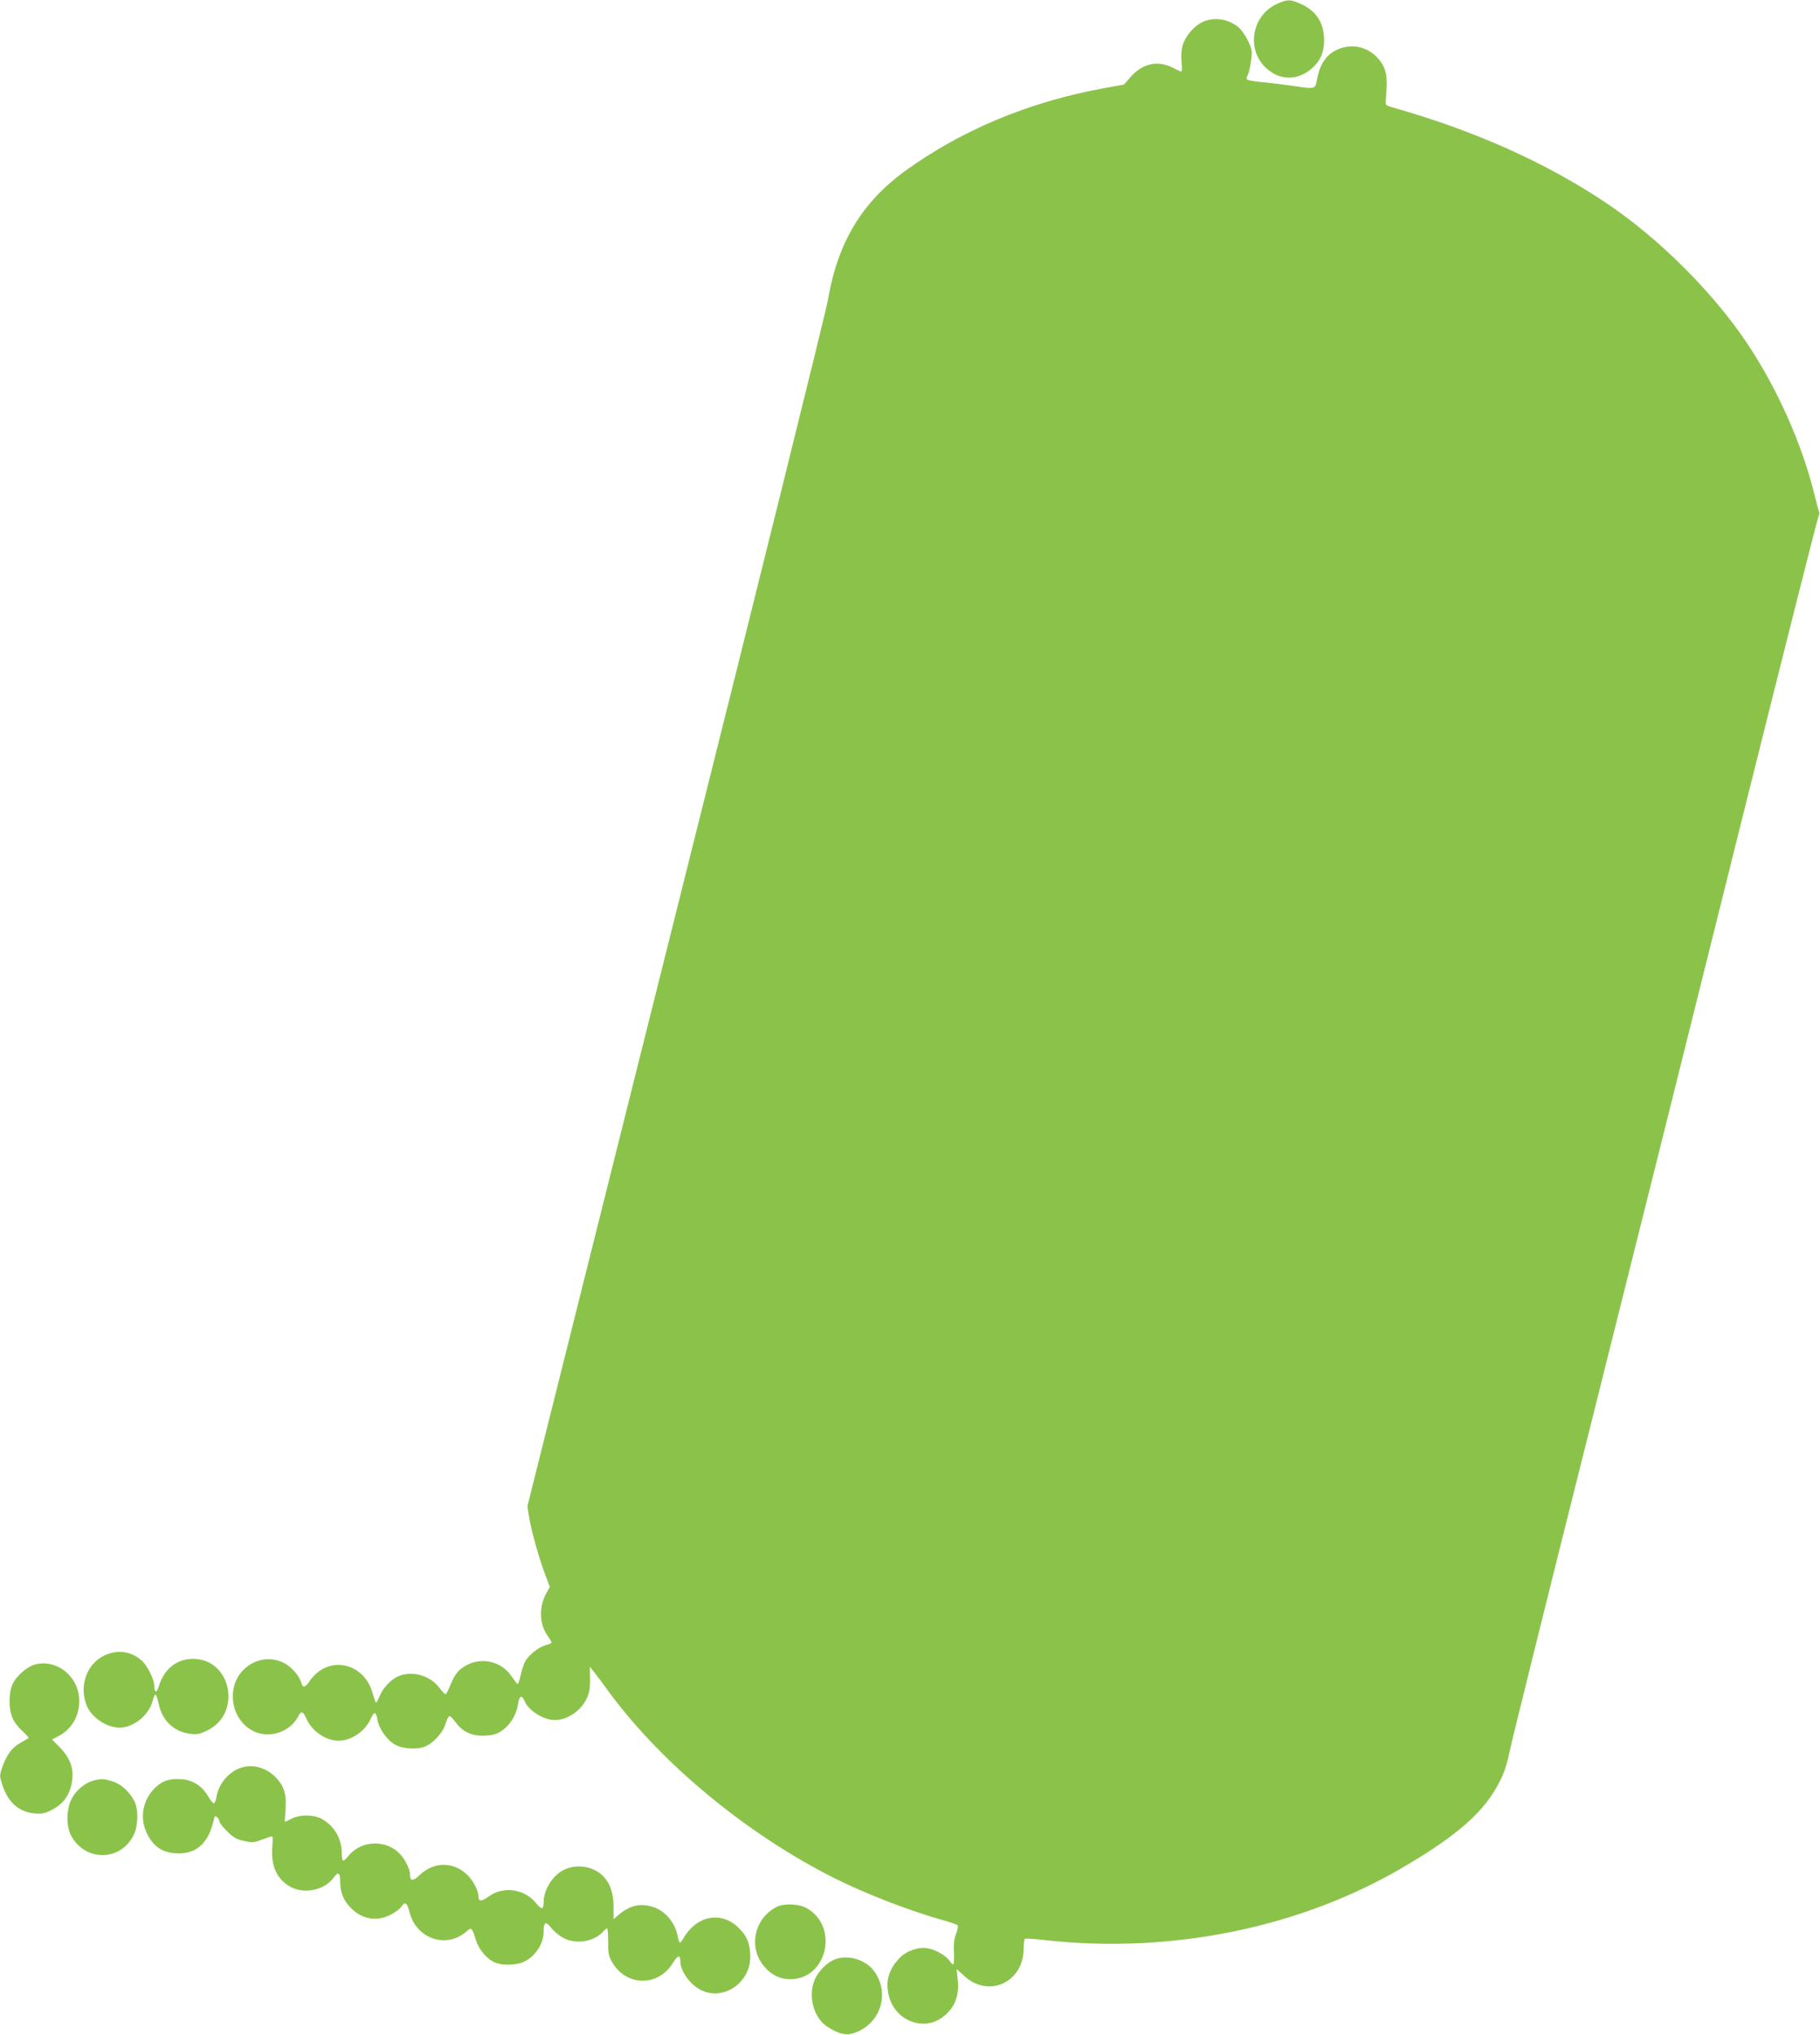 <?xml version="1.0" standalone="no"?>
<!DOCTYPE svg PUBLIC "-//W3C//DTD SVG 20010904//EN"
 "http://www.w3.org/TR/2001/REC-SVG-20010904/DTD/svg10.dtd">
<svg version="1.0" xmlns="http://www.w3.org/2000/svg"
 width="1145pt" height="1280pt" viewBox="0 0 1145 1280"
 preserveAspectRatio="xMidYMid meet">
<g transform="translate(0,1280) scale(0.1,-0.1)"
fill="#8bc34a" stroke="none">
<path d="M8035 12776 c-164 -74 -197 -295 -63 -410 84 -73 192 -72 278 1 56
48 80 101 80 181 0 108 -49 184 -148 228 -64 29 -83 29 -147 0z"/>
<path d="M7564 12661 c-52 -24 -108 -90 -124 -147 -8 -27 -10 -68 -7 -104 4
-33 3 -60 -1 -60 -4 0 -29 11 -56 25 -94 47 -188 26 -264 -60 l-41 -47 -133
-24 c-466 -86 -888 -262 -1243 -519 -272 -197 -424 -450 -485 -805 -11 -69
-442 -1806 -957 -3860 l-935 -3735 11 -70 c14 -86 61 -253 100 -358 l30 -79
-24 -44 c-46 -86 -41 -194 11 -265 13 -18 24 -36 24 -41 0 -4 -17 -12 -37 -17
-46 -13 -108 -62 -130 -104 -9 -18 -22 -57 -28 -87 -6 -30 -15 -54 -19 -53 -4
1 -21 24 -39 50 -60 88 -176 119 -272 73 -56 -27 -82 -57 -110 -126 -13 -32
-27 -60 -32 -61 -4 -1 -21 17 -38 39 -57 78 -171 111 -258 74 -45 -18 -96 -72
-118 -123 -10 -24 -20 -43 -23 -43 -3 0 -13 28 -23 62 -44 160 -216 226 -341
131 -18 -14 -43 -40 -55 -59 -26 -40 -43 -43 -51 -11 -11 44 -64 104 -111 127
-84 41 -179 26 -248 -39 -116 -107 -88 -314 52 -388 100 -53 235 -11 287 90
20 37 30 34 52 -15 34 -78 122 -138 202 -138 80 0 168 60 202 138 22 49 34 47
43 -8 8 -50 54 -118 101 -149 43 -30 133 -39 189 -21 55 18 121 88 138 147 8
26 19 48 25 48 6 0 24 -19 40 -41 44 -60 106 -87 186 -82 50 3 73 10 106 33
50 35 89 99 98 161 8 57 25 66 42 24 25 -61 120 -120 191 -120 80 0 167 60
202 140 15 33 20 65 19 120 l-1 75 24 -30 c13 -16 58 -75 98 -131 333 -452
871 -896 1423 -1172 194 -97 472 -204 680 -262 43 -12 83 -26 88 -30 5 -5 1
-27 -8 -52 -13 -30 -17 -64 -15 -115 2 -39 1 -75 -3 -78 -4 -4 -14 5 -24 20
-21 32 -87 71 -137 79 -58 11 -135 -16 -178 -61 -71 -74 -92 -154 -64 -248 42
-146 210 -211 328 -129 81 57 114 135 102 243 l-7 65 51 -46 c153 -138 370
-37 371 174 0 31 4 59 8 62 5 3 64 -1 133 -9 782 -86 1585 76 2229 449 311
181 479 317 578 469 60 91 88 162 110 272 8 44 237 967 509 2050 272 1084 703
2809 958 3835 256 1026 470 1873 476 1883 5 10 7 22 4 28 -4 5 -17 54 -30 108
-76 311 -230 660 -420 946 -212 320 -556 664 -887 886 -377 254 -833 458
-1343 602 -48 14 -50 15 -47 48 11 120 7 174 -18 219 -52 92 -152 137 -250
111 -89 -24 -141 -85 -163 -192 -15 -74 -1 -71 -177 -46 -63 9 -148 19 -188
22 -39 4 -75 11 -78 16 -2 5 0 18 7 30 6 12 15 52 20 88 8 62 6 70 -21 127
-17 34 -45 73 -63 86 -66 51 -151 62 -223 29z"/>
<path d="M652 2384 c-108 -54 -155 -191 -107 -312 35 -87 152 -155 237 -137
83 17 157 86 179 168 5 20 13 37 17 37 5 0 13 -26 20 -57 22 -107 96 -177 201
-190 42 -5 59 -1 106 22 219 107 150 450 -90 450 -104 0 -184 -65 -216 -173
-13 -45 -28 -41 -29 8 0 36 -43 121 -76 152 -67 62 -157 74 -242 32z"/>
<path d="M218 2329 c-49 -14 -117 -74 -139 -123 -12 -27 -19 -65 -19 -109 0
-81 23 -134 84 -189 22 -21 38 -39 36 -41 -3 -2 -26 -16 -53 -31 -53 -30 -85
-75 -113 -153 -17 -50 -17 -55 -1 -106 36 -113 104 -175 203 -184 51 -4 66 -1
114 24 65 34 105 87 120 160 19 91 -3 158 -77 235 l-46 46 41 21 c89 46 140
142 129 248 -15 140 -149 238 -279 202z"/>
<path d="M1500 1674 c-71 -31 -125 -100 -138 -177 -4 -23 -12 -41 -17 -41 -6
1 -22 21 -36 45 -38 65 -96 102 -168 107 -75 5 -119 -9 -166 -55 -80 -78 -99
-195 -47 -294 40 -76 94 -112 177 -117 128 -8 207 61 240 211 5 24 8 27 20 17
8 -7 15 -19 15 -27 0 -8 22 -36 48 -62 40 -40 60 -51 105 -61 48 -11 62 -11
104 4 26 9 56 20 65 23 15 5 16 -2 11 -66 -10 -121 31 -207 120 -253 88 -44
212 -16 267 62 27 38 40 31 40 -23 0 -66 18 -115 58 -159 72 -80 166 -99 259
-53 28 14 59 37 68 51 23 35 36 26 52 -36 43 -169 236 -231 361 -117 27 25 33
19 55 -54 19 -63 70 -123 123 -145 46 -19 131 -17 179 5 71 32 125 113 125
188 0 62 13 70 45 29 16 -21 48 -49 73 -63 79 -47 196 -30 256 36 11 12 22 21
26 21 3 0 6 -37 6 -82 -1 -67 3 -91 21 -124 85 -159 290 -166 385 -14 32 52
48 56 48 12 1 -66 69 -156 142 -186 139 -58 297 55 298 213 0 82 -19 130 -71
182 -82 84 -199 89 -286 14 -21 -18 -47 -49 -58 -69 -11 -20 -23 -36 -27 -36
-4 0 -10 17 -14 38 -16 89 -81 165 -161 188 -77 23 -143 7 -212 -52 l-31 -26
0 76 c0 118 -41 196 -124 235 -56 26 -127 27 -182 2 -75 -34 -134 -126 -134
-209 0 -45 -13 -46 -48 -3 -72 89 -205 108 -296 42 -48 -34 -66 -34 -66 0 0
33 -29 92 -63 128 -88 92 -216 94 -309 4 -38 -37 -58 -37 -58 1 0 33 -25 88
-56 125 -85 101 -249 99 -331 -3 -15 -19 -31 -32 -35 -30 -4 3 -8 24 -8 47 0
94 -50 176 -131 218 -51 25 -133 25 -184 -1 -22 -11 -40 -20 -42 -20 -2 0 0
33 3 73 8 92 -7 147 -54 199 -65 72 -161 97 -242 62z"/>
<path d="M591 1600 c-54 -13 -112 -60 -140 -115 -34 -66 -36 -170 -4 -231 87
-166 313 -164 394 3 29 60 31 161 4 213 -29 59 -85 109 -139 125 -54 16 -65
17 -115 5z"/>
<path d="M4885 804 c-141 -72 -179 -256 -77 -374 46 -55 99 -80 164 -80 232 0
308 331 103 447 -49 28 -144 31 -190 7z"/>
<path d="M5256 476 c-51 -19 -104 -71 -129 -126 -46 -102 -9 -244 78 -299 72
-46 118 -57 167 -40 169 56 231 253 124 394 -52 68 -161 100 -240 71z"/>
</g>
</svg>
